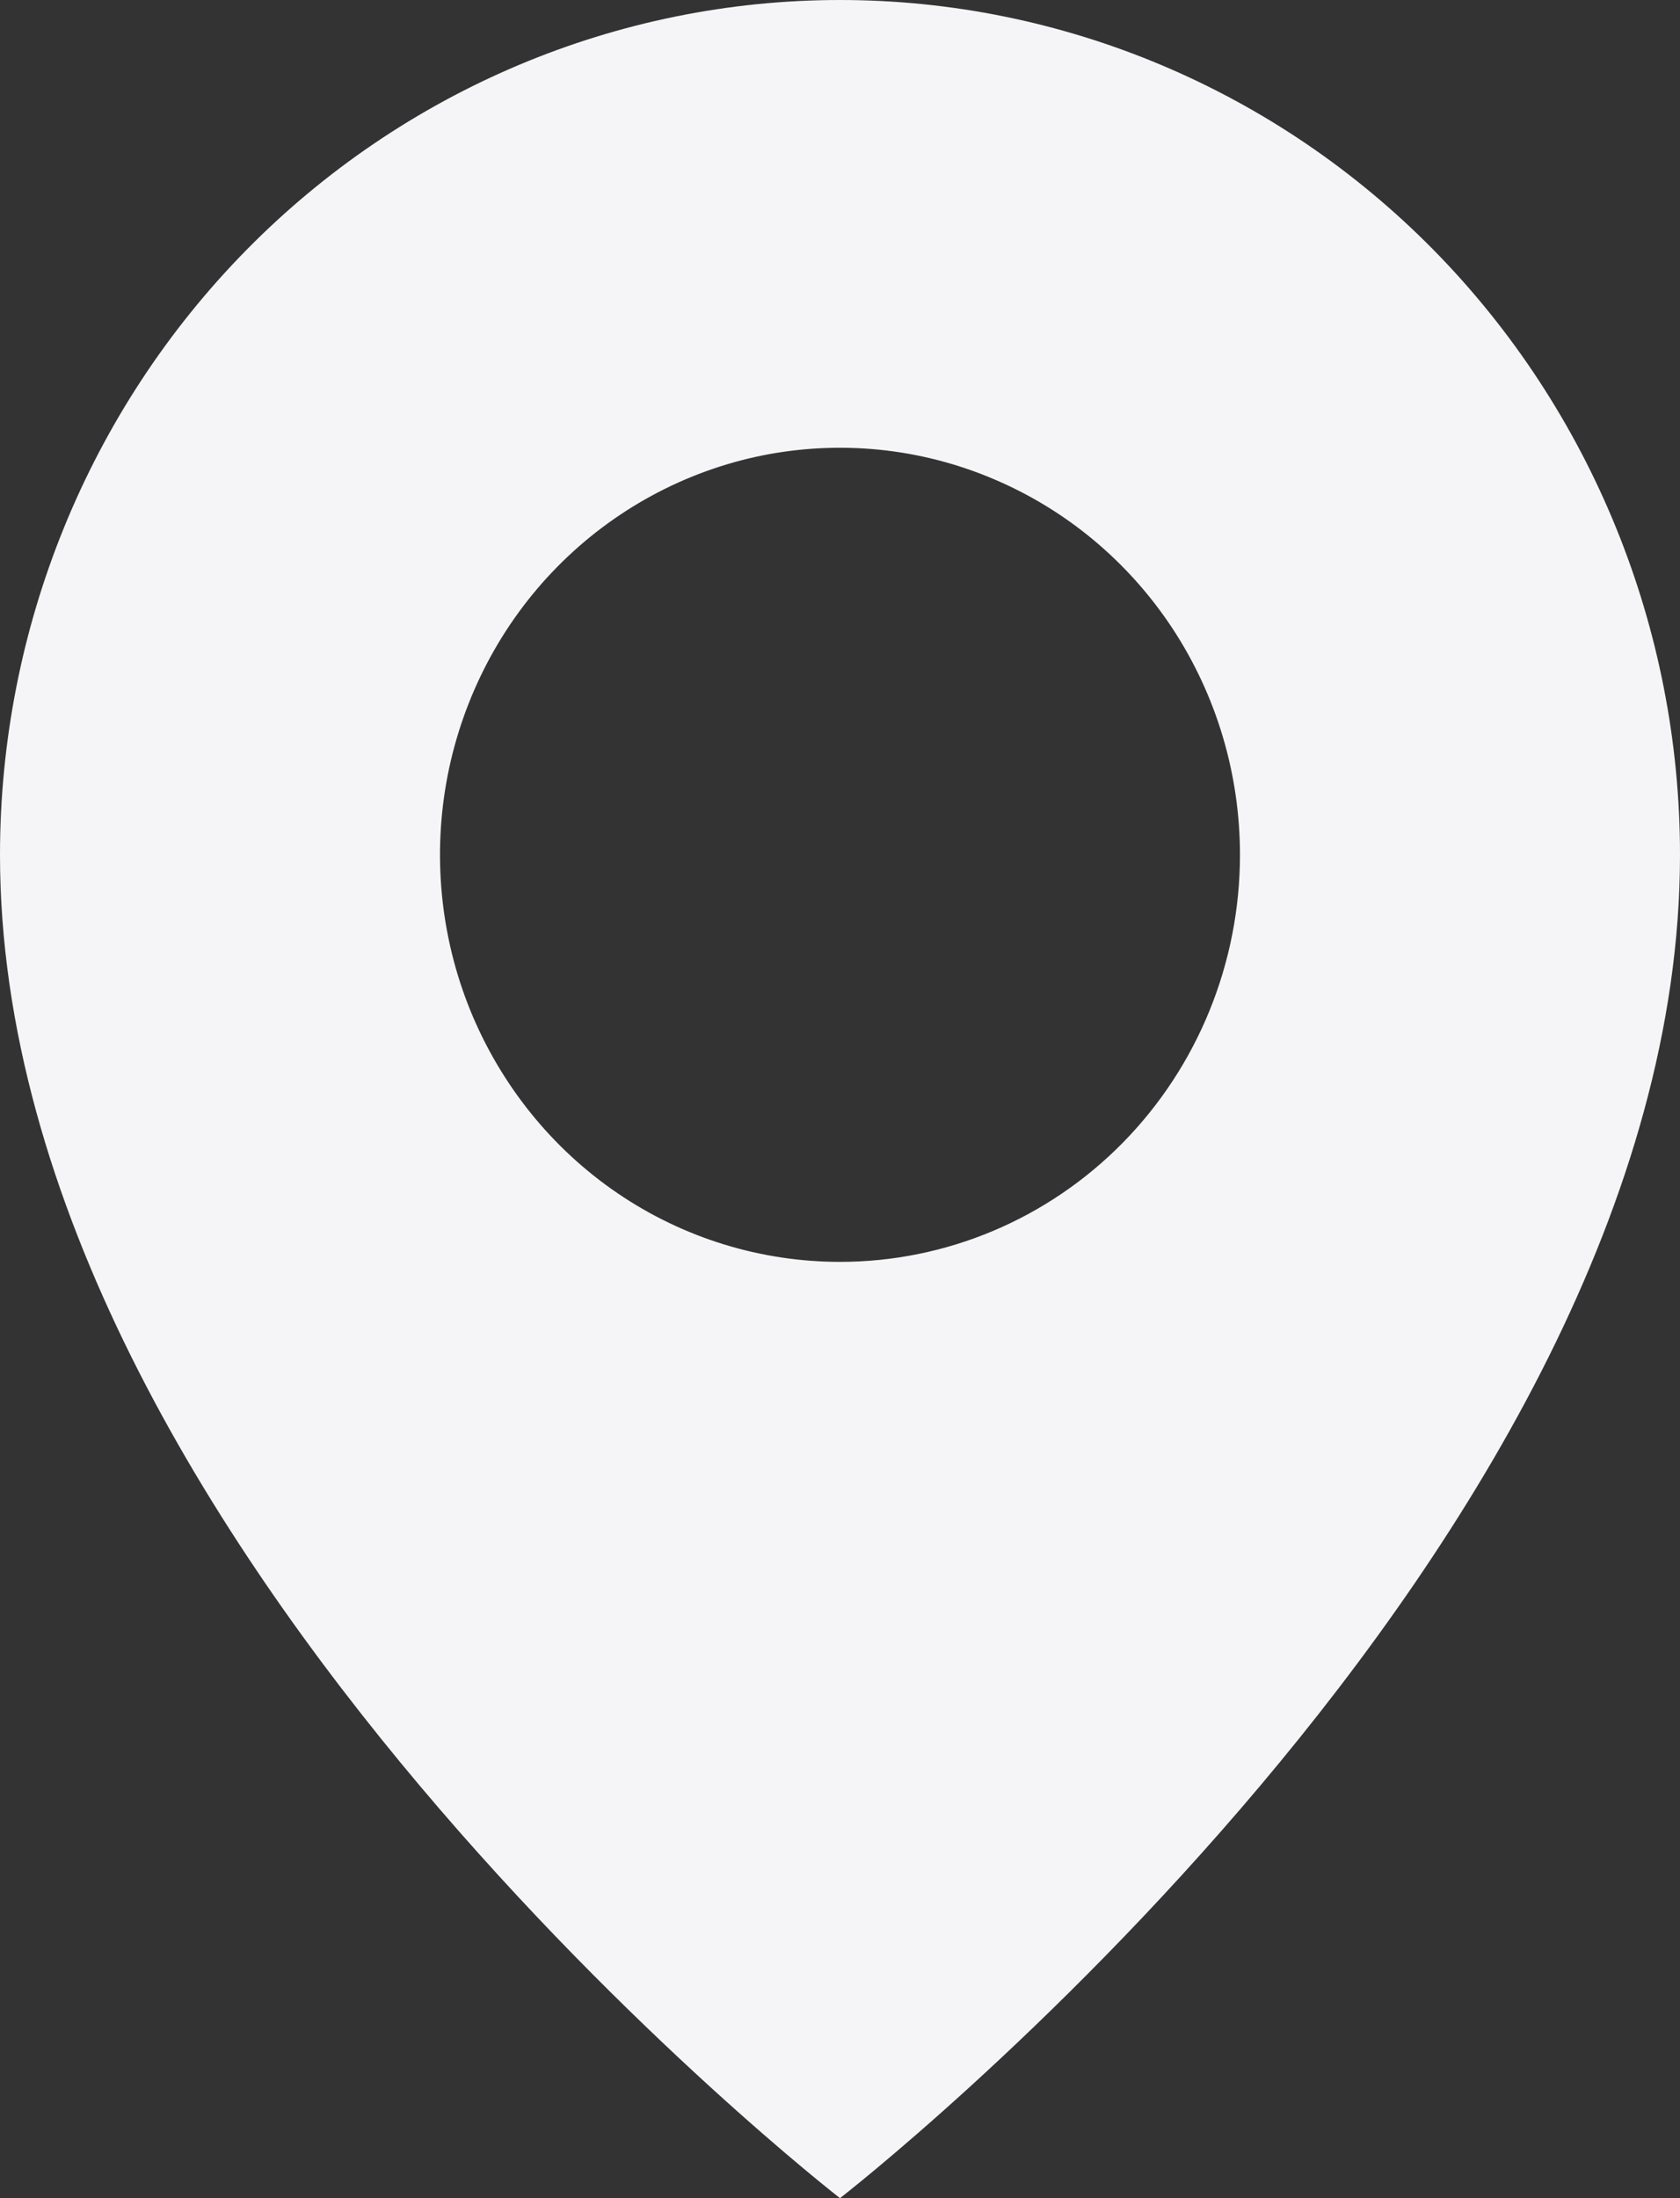 <?xml version="1.0" encoding="UTF-8"?> <svg xmlns="http://www.w3.org/2000/svg" width="13" height="17" viewBox="0 0 13 17" fill="none"><rect x="0" y="0" width="13" height="17" fill="#333333" stroke="none"/> <path d="M6.5 0C4.776 0 3.123 0.697 1.904 1.936C0.685 3.176 0 4.858 0 6.611C0 11.963 6.5 17 6.5 17C6.5 17 13 11.963 13 6.611C13 4.858 12.315 3.176 11.096 1.936C9.877 0.697 8.224 0 6.5 0ZM6.5 9.759C5.888 9.759 5.289 9.575 4.78 9.229C4.271 8.883 3.875 8.391 3.64 7.816C3.406 7.241 3.345 6.608 3.464 5.997C3.584 5.386 3.878 4.825 4.311 4.385C4.744 3.945 5.296 3.645 5.896 3.523C6.497 3.402 7.119 3.464 7.684 3.703C8.25 3.941 8.733 4.344 9.074 4.862C9.414 5.38 9.595 5.988 9.595 6.611C9.595 7.446 9.269 8.247 8.689 8.837C8.108 9.428 7.321 9.759 6.5 9.759Z" fill="#F5F5F7"></path> </svg> 
